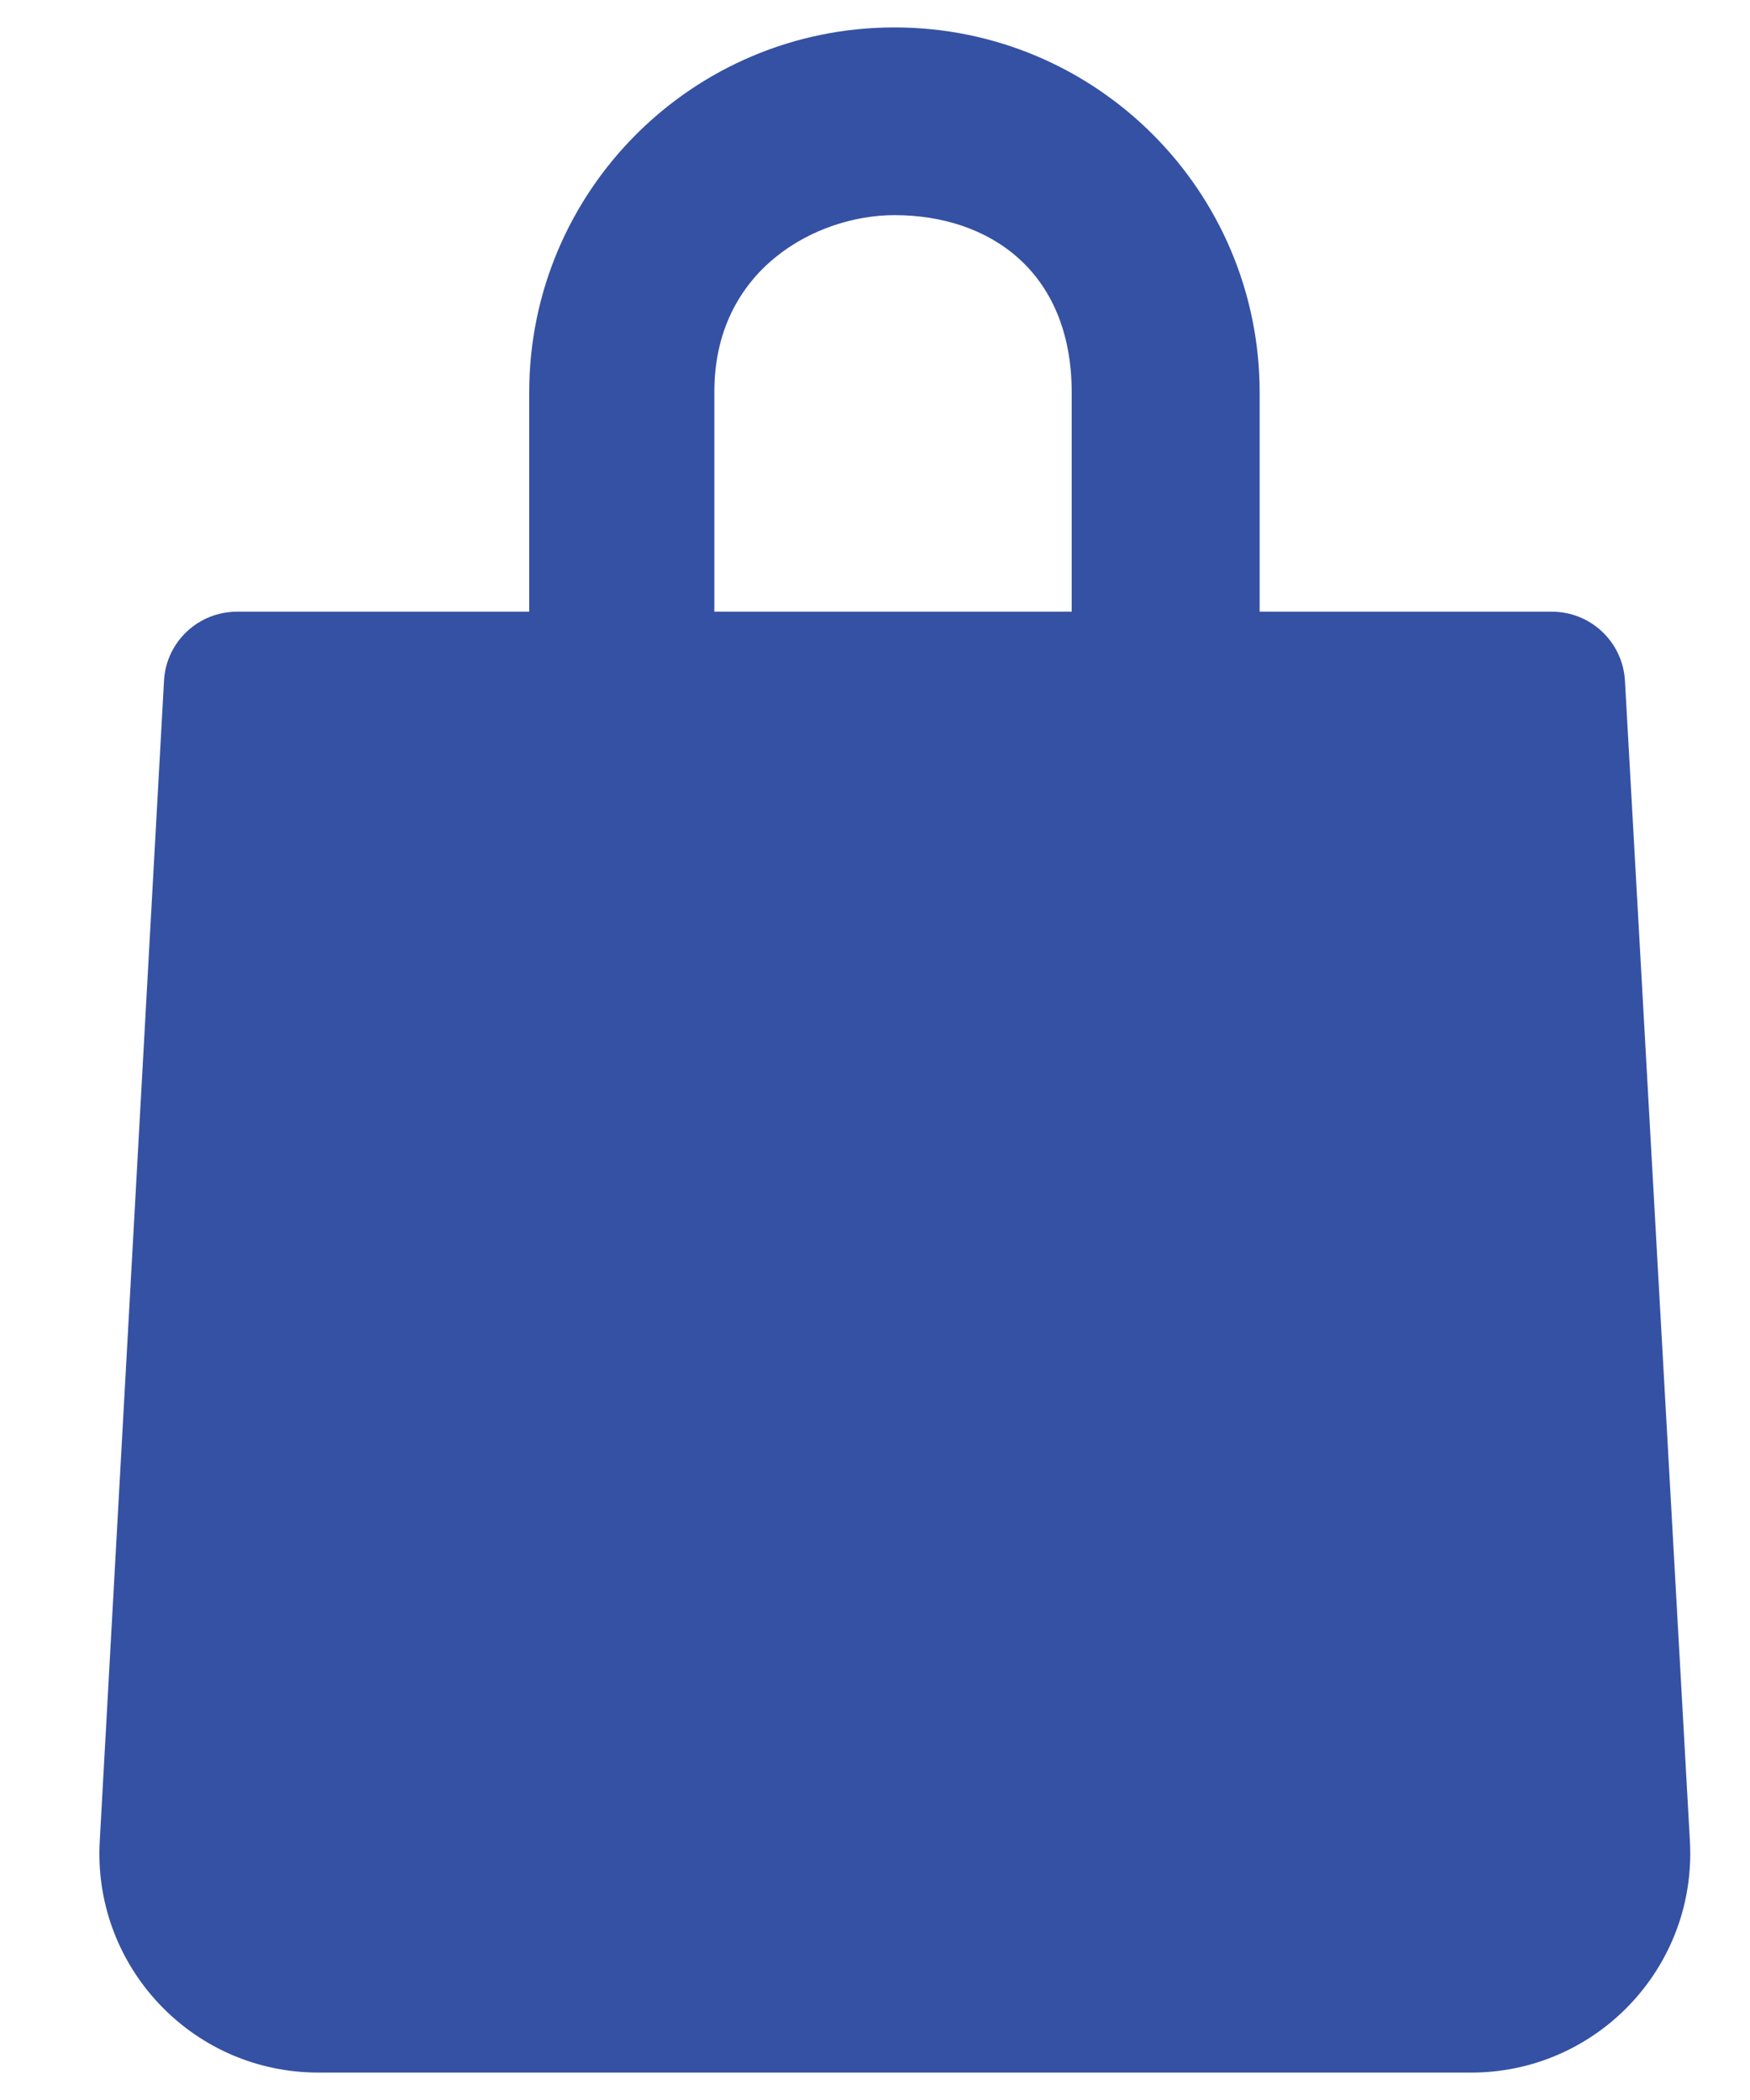 <svg width="15" height="18" viewBox="0 0 15 18" fill="none" xmlns="http://www.w3.org/2000/svg">
<path d="M13.928 5.832C13.908 5.501 13.633 5.243 13.302 5.243H10.797V3.365C10.797 1.636 9.396 0.235 7.667 0.235C5.938 0.235 4.536 1.636 4.536 3.365V5.243H2.032C1.7 5.243 1.425 5.501 1.406 5.832L0.855 15.781C0.796 16.816 1.588 17.704 2.623 17.762C2.66 17.764 2.696 17.765 2.733 17.765H12.607C13.644 17.767 14.486 16.927 14.488 15.89C14.488 15.854 14.487 15.817 14.485 15.781L13.928 5.832ZM6.123 3.365C6.119 2.309 6.998 1.844 7.667 1.844C8.482 1.844 9.186 2.328 9.186 3.365V5.243H6.123V3.365Z" fill="#3551A3"/>
</svg>
